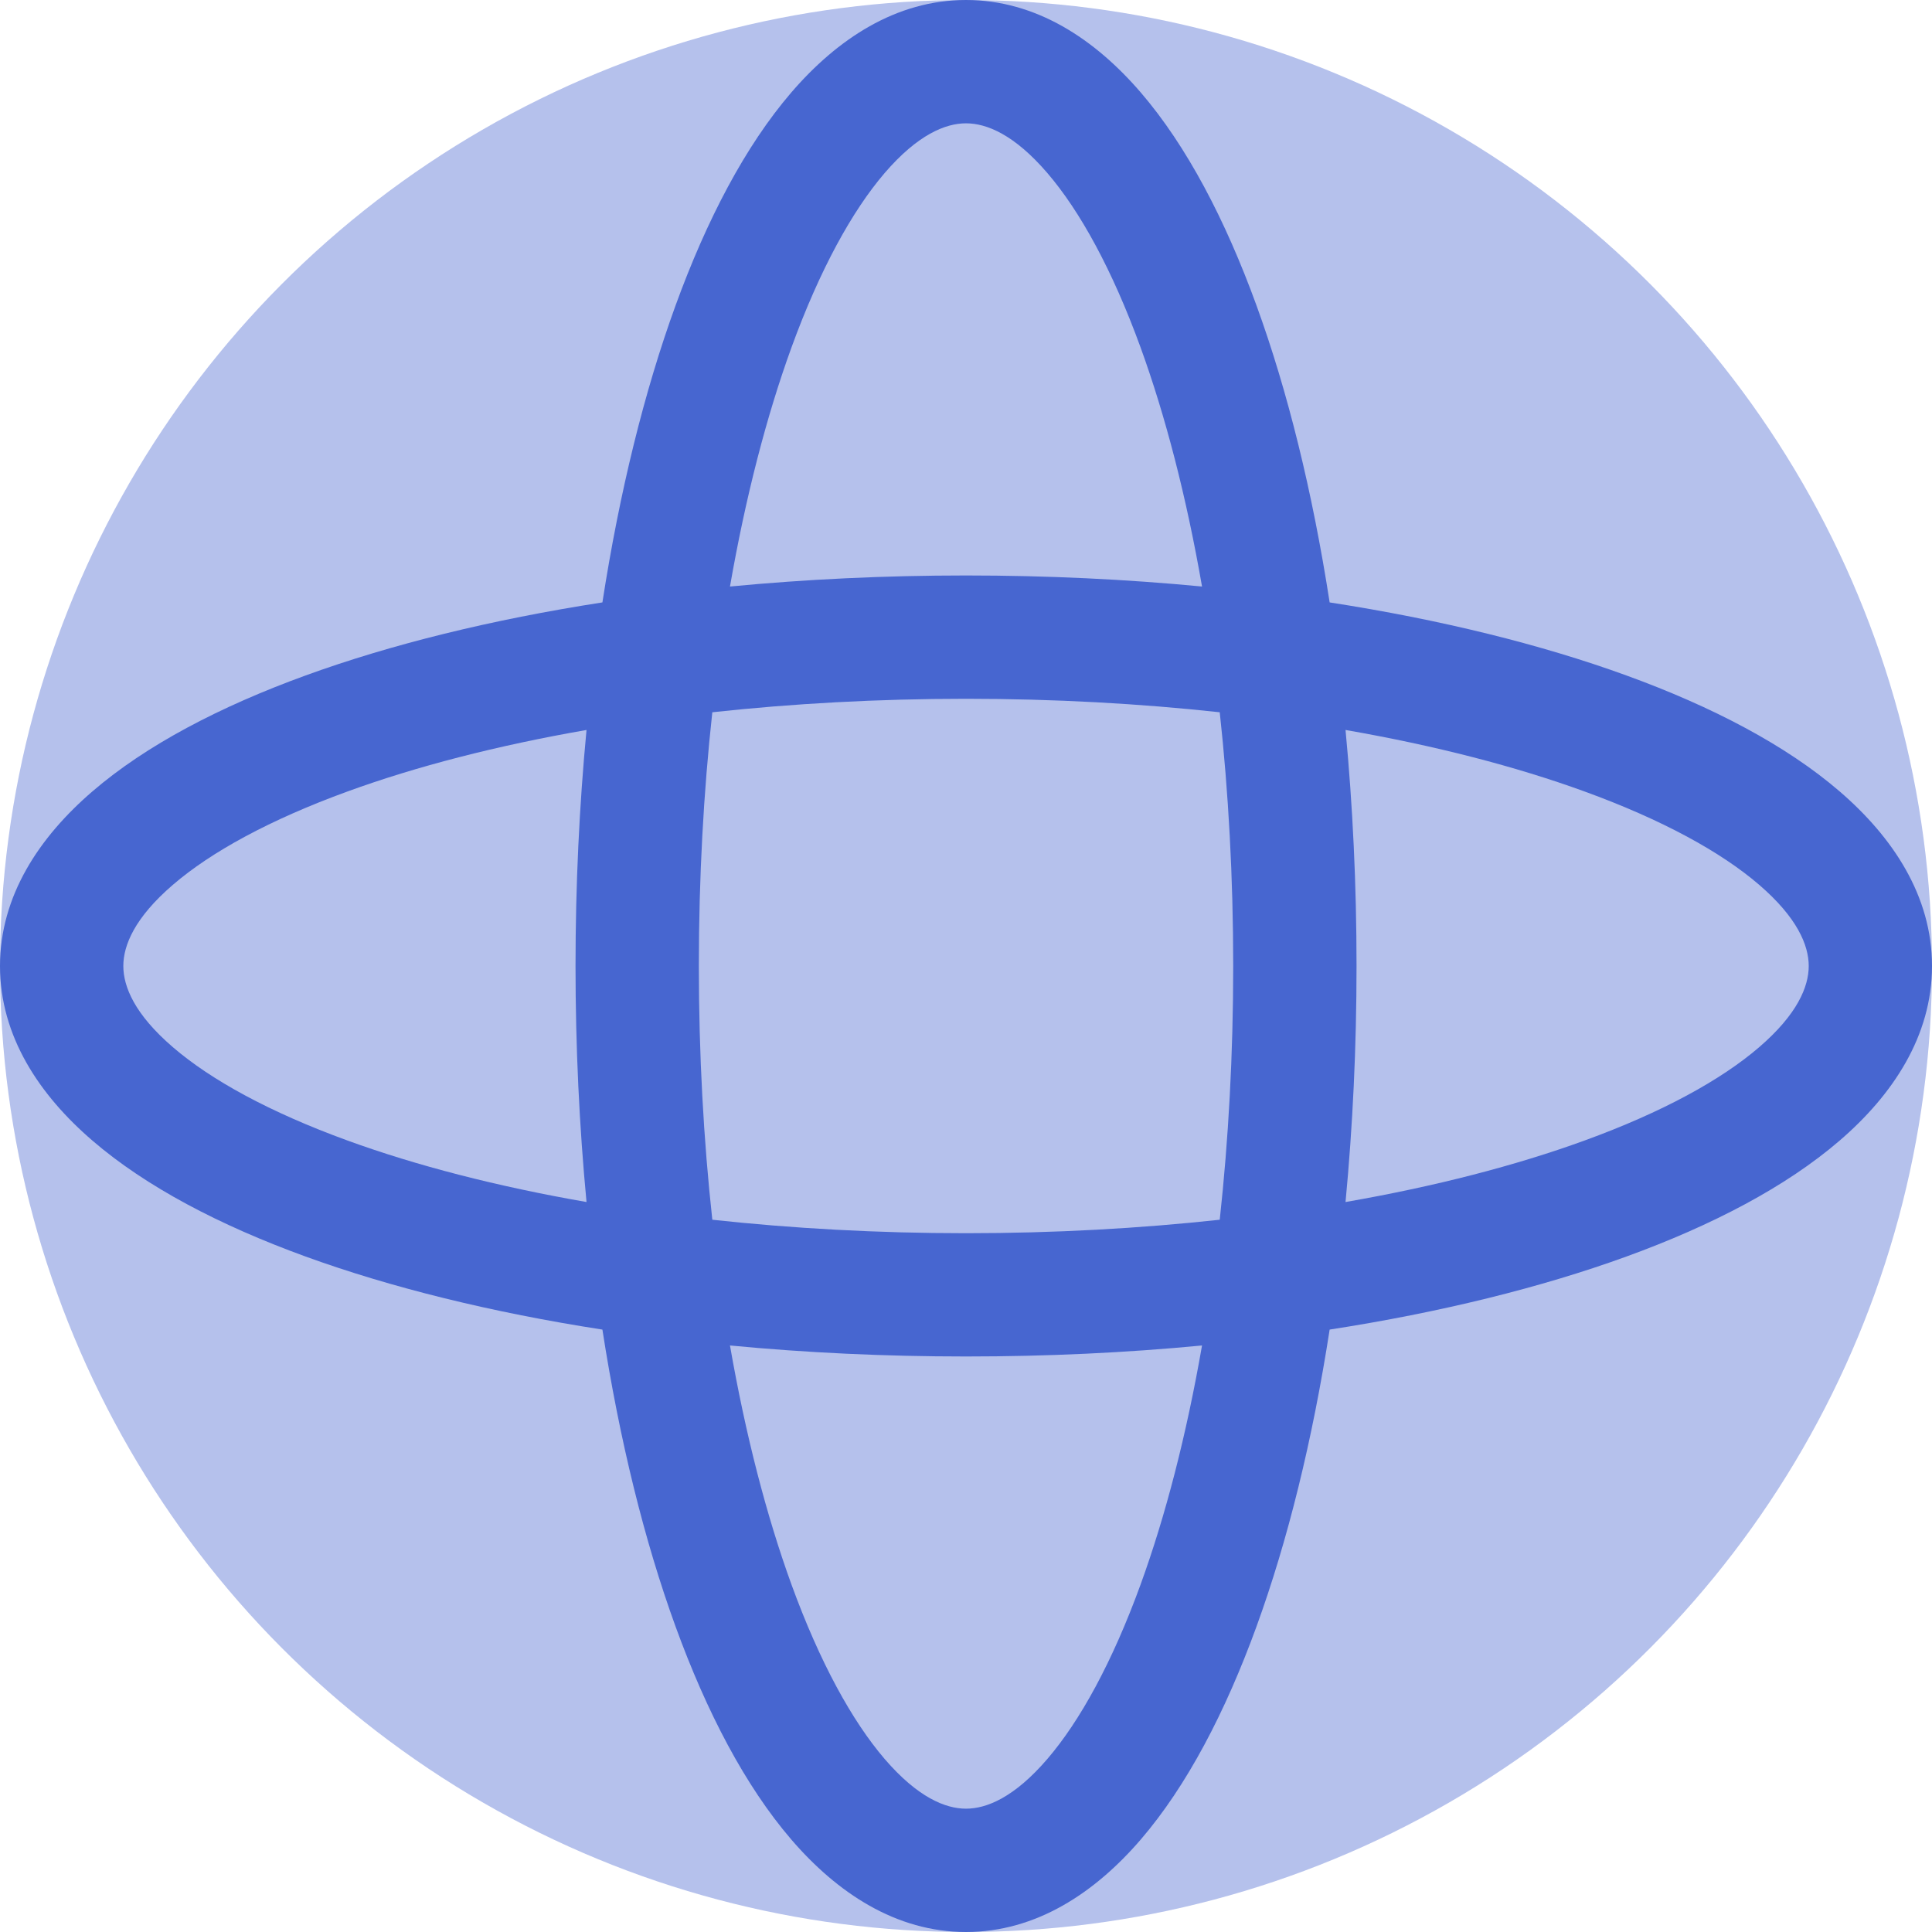 <?xml version="1.0" encoding="UTF-8"?> <svg xmlns="http://www.w3.org/2000/svg" width="36" height="36" viewBox="0 0 36 36" fill="none"><circle opacity="0.4" cx="18" cy="18" r="18" fill="#4766D0"></circle><path fill-rule="evenodd" clip-rule="evenodd" d="M13.602 10.929C13.894 9.256 14.284 7.752 14.747 6.477C15.275 5.026 15.877 3.932 16.486 3.222C17.1 2.509 17.615 2.298 18 2.298C18.386 2.298 18.901 2.509 19.514 3.222C20.124 3.932 20.726 5.026 21.254 6.477C21.717 7.752 22.107 9.256 22.398 10.929C20.989 10.794 19.515 10.723 18 10.723C16.486 10.723 15.012 10.794 13.602 10.929ZM11.225 11.225C11.545 9.159 12.009 7.284 12.588 5.692C13.169 4.094 13.888 2.72 14.744 1.724C15.597 0.732 16.694 0 18 0C19.307 0 20.404 0.732 21.257 1.724C22.113 2.72 22.832 4.094 23.413 5.692C23.992 7.284 24.456 9.159 24.776 11.225C26.842 11.545 28.717 12.008 30.308 12.587C31.906 13.168 33.28 13.887 34.276 14.744C35.268 15.597 36 16.693 36 18C36 19.307 35.268 20.403 34.276 21.256C33.28 22.113 31.906 22.832 30.308 23.413C28.717 23.991 26.842 24.455 24.776 24.775C24.456 26.841 23.992 28.716 23.413 30.308C22.832 31.906 22.113 33.28 21.257 34.276C20.404 35.268 19.307 36 18 36C16.694 36 15.597 35.268 14.744 34.276C13.888 33.28 13.169 31.906 12.588 30.308C12.009 28.716 11.545 26.841 11.225 24.775C9.159 24.455 7.284 23.991 5.692 23.413C4.094 22.832 2.721 22.113 1.725 21.256C0.732 20.403 0 19.307 0 18C0 16.693 0.732 15.597 1.725 14.744C2.721 13.887 4.094 13.168 5.692 12.587C7.284 12.008 9.159 11.545 11.225 11.225ZM10.929 22.398C9.256 22.107 7.752 21.717 6.478 21.253C5.026 20.725 3.932 20.124 3.223 19.514C2.509 18.901 2.298 18.385 2.298 18C2.298 17.615 2.509 17.099 3.223 16.486C3.932 15.876 5.026 15.275 6.478 14.747C7.752 14.283 9.256 13.893 10.929 13.602C10.795 15.011 10.724 16.485 10.724 18C10.724 19.515 10.795 20.989 10.929 22.398ZM13.273 22.728C13.11 21.237 13.022 19.65 13.022 18C13.022 16.35 13.11 14.763 13.273 13.272C14.763 13.11 16.35 13.021 18 13.021C19.651 13.021 21.238 13.11 22.728 13.272C22.891 14.763 22.979 16.35 22.979 18C22.979 19.65 22.891 21.237 22.728 22.728C21.238 22.89 19.651 22.979 18 22.979C16.35 22.979 14.763 22.89 13.273 22.728ZM13.602 25.071C13.894 26.744 14.284 28.248 14.747 29.523C15.275 30.974 15.877 32.068 16.486 32.778C17.1 33.491 17.615 33.702 18 33.702C18.386 33.702 18.901 33.491 19.514 32.778C20.124 32.068 20.726 30.974 21.254 29.523C21.717 28.248 22.107 26.744 22.398 25.071C20.989 25.206 19.515 25.276 18 25.276C16.486 25.276 15.012 25.206 13.602 25.071ZM25.072 22.398C26.745 22.107 28.248 21.717 29.523 21.253C30.975 20.725 32.069 20.124 32.778 19.514C33.491 18.901 33.703 18.385 33.703 18C33.703 17.615 33.491 17.099 32.778 16.486C32.069 15.876 30.975 15.275 29.523 14.747C28.248 14.283 26.745 13.893 25.072 13.602C25.206 15.011 25.277 16.485 25.277 18C25.277 19.515 25.206 20.989 25.072 22.398Z" fill="#4766D0"></path></svg> 